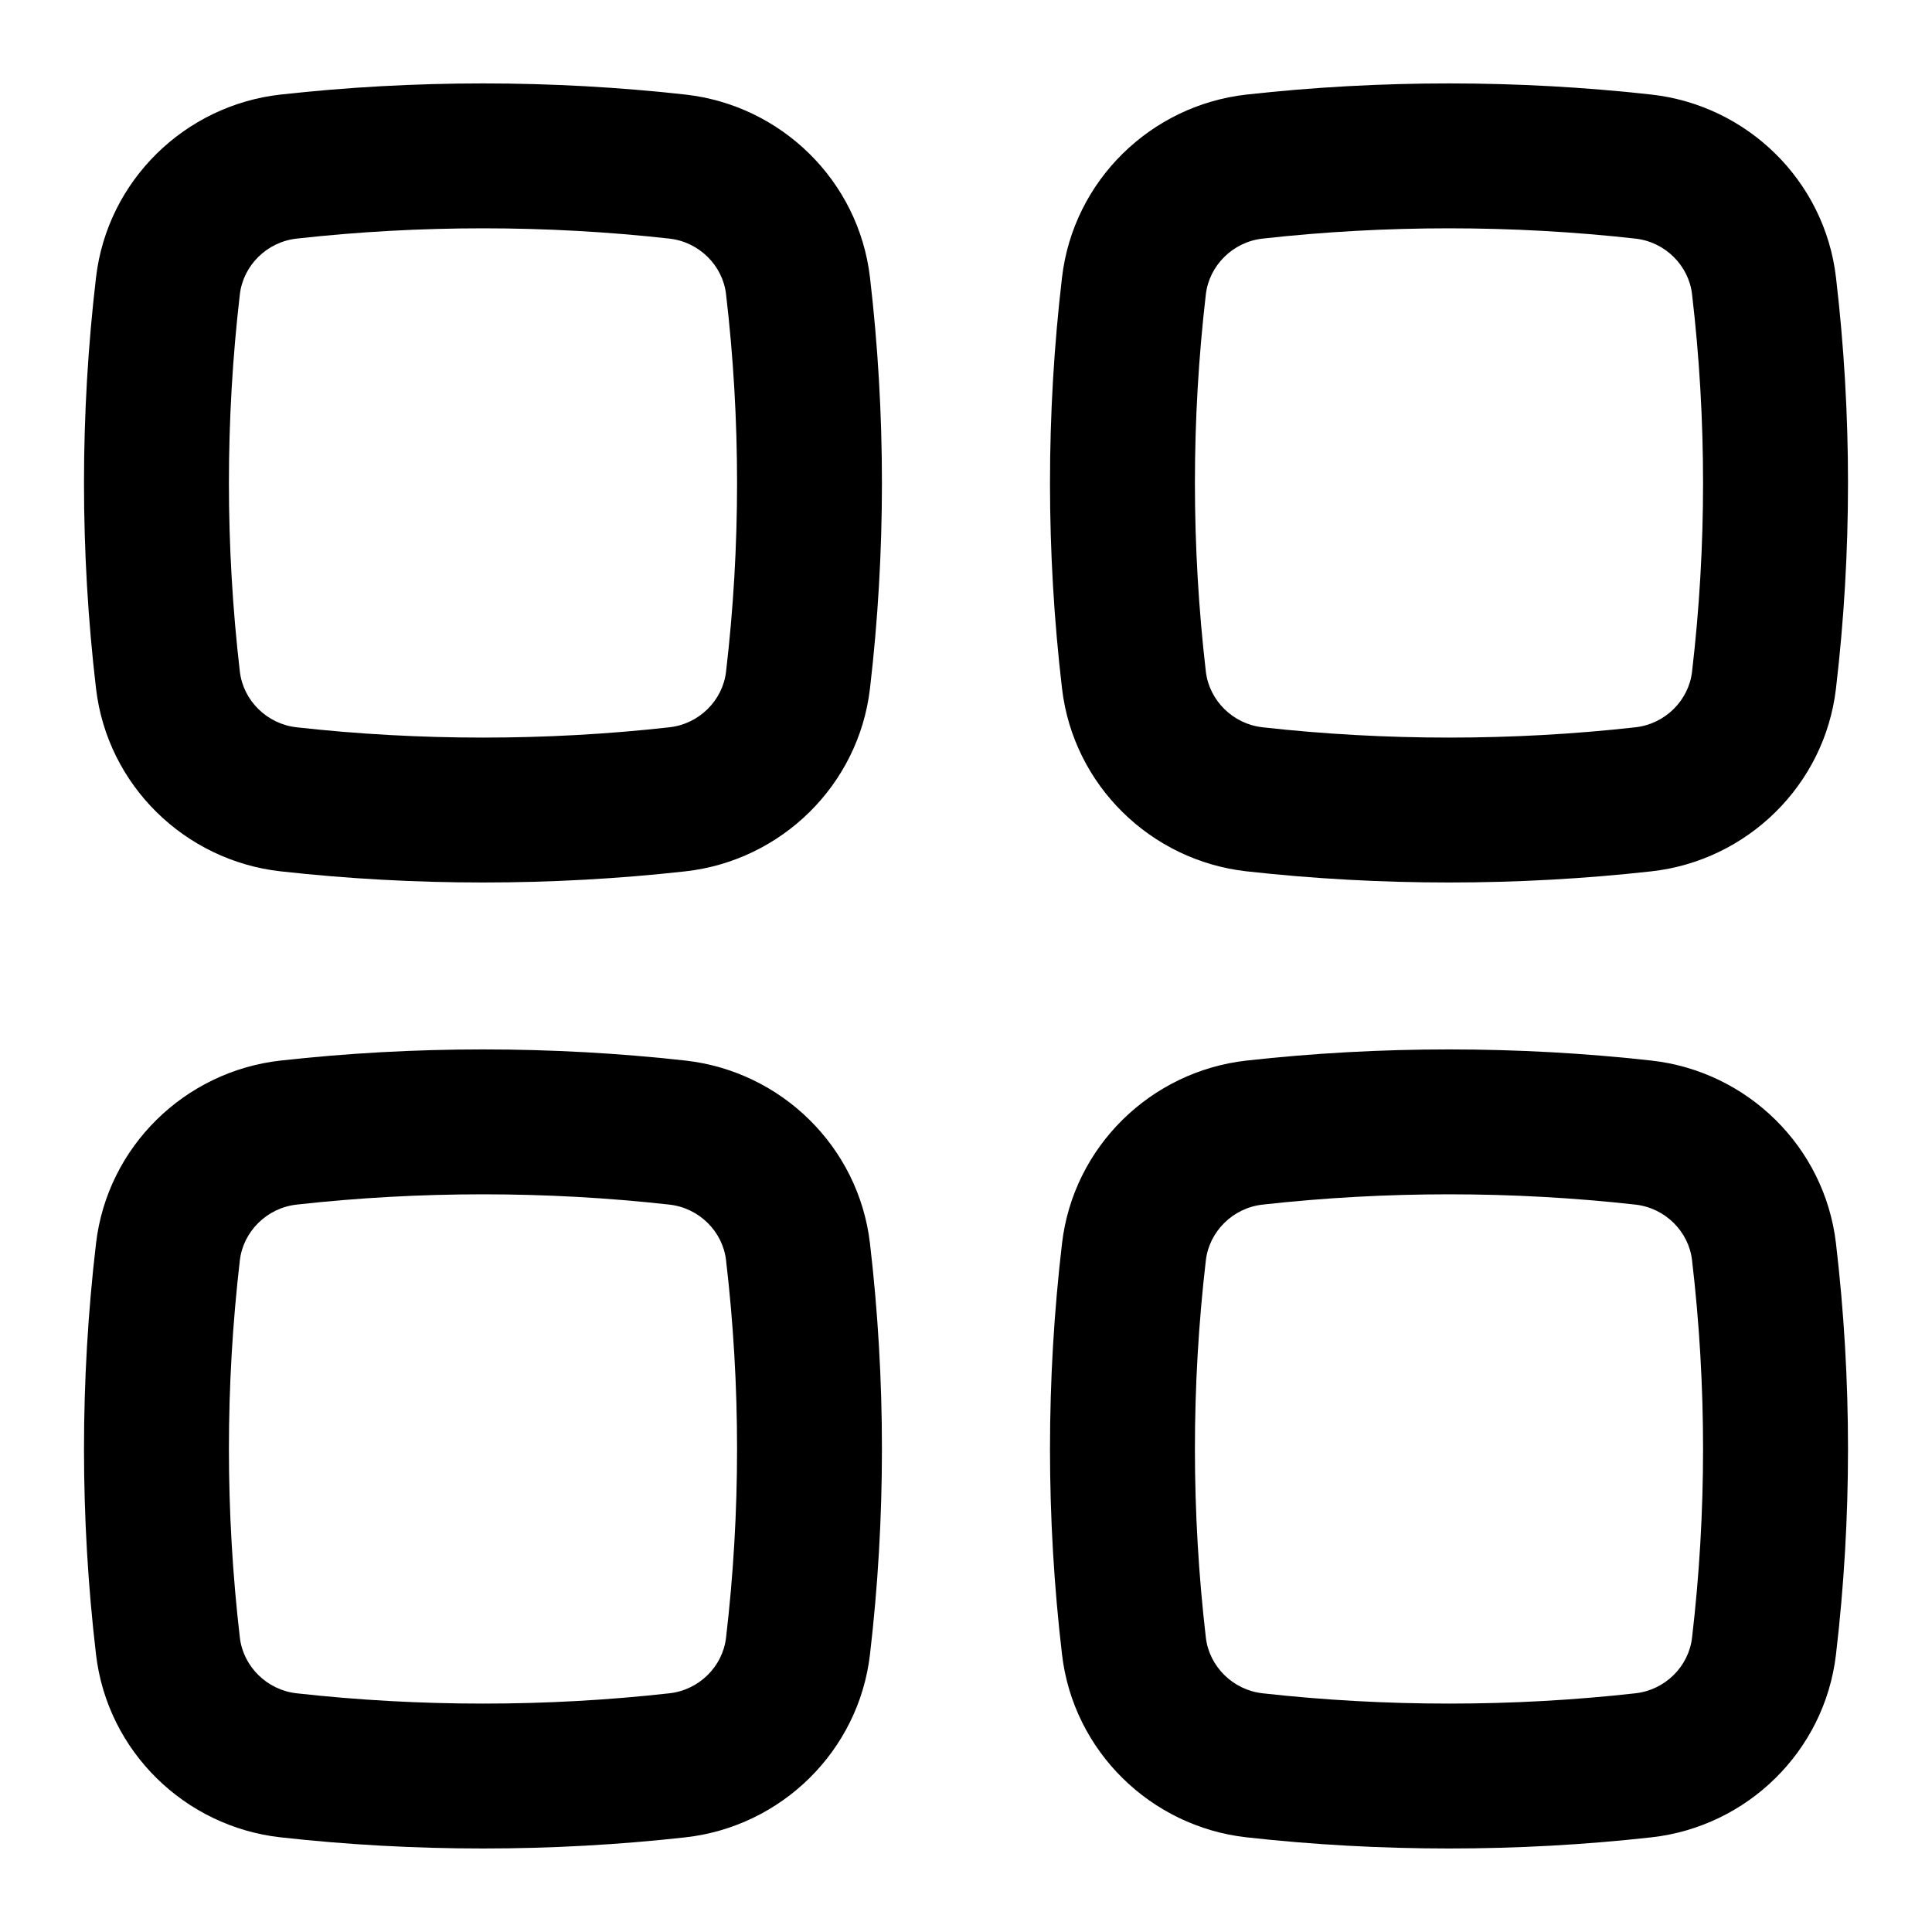 <svg xmlns="http://www.w3.org/2000/svg" width="20" height="20" viewBox="0 0 20 20" fill="none">
<path fill-rule="evenodd" clip-rule="evenodd" d="M6.929 2.47C5.658 2.328 4.342 2.328 3.071 2.47C2.762 2.504 2.518 2.749 2.483 3.046C2.332 4.344 2.332 5.655 2.483 6.953C2.518 7.25 2.762 7.495 3.071 7.529C4.342 7.671 5.658 7.671 6.929 7.529C7.238 7.495 7.482 7.25 7.516 6.953C7.668 5.655 7.668 4.344 7.516 3.046C7.482 2.749 7.238 2.504 6.929 2.47ZM2.904 0.979C4.286 0.825 5.714 0.825 7.096 0.979C8.087 1.09 8.889 1.87 9.006 2.872C9.171 4.285 9.171 5.714 9.006 7.127C8.889 8.129 8.087 8.909 7.096 9.02C5.714 9.174 4.286 9.174 2.904 9.02C1.913 8.909 1.111 8.129 0.994 7.127C0.828 5.714 0.828 4.285 0.994 2.872C1.111 1.87 1.913 1.09 2.904 0.979Z" fill="#000000"/>
<path fill-rule="evenodd" clip-rule="evenodd" d="M6.929 12.47C5.658 12.328 4.342 12.328 3.071 12.47C2.762 12.504 2.518 12.749 2.483 13.046C2.332 14.344 2.332 15.655 2.483 16.953C2.518 17.25 2.762 17.495 3.071 17.529C4.342 17.671 5.658 17.671 6.929 17.529C7.238 17.495 7.482 17.25 7.516 16.953C7.668 15.655 7.668 14.344 7.516 13.046C7.482 12.749 7.238 12.504 6.929 12.47ZM2.904 10.979C4.286 10.825 5.714 10.825 7.096 10.979C8.087 11.09 8.889 11.87 9.006 12.872C9.171 14.286 9.171 15.714 9.006 17.127C8.889 18.129 8.087 18.909 7.096 19.02C5.714 19.174 4.286 19.174 2.904 19.02C1.913 18.909 1.111 18.129 0.994 17.127C0.828 15.714 0.828 14.286 0.994 12.872C1.111 11.87 1.913 11.09 2.904 10.979Z" fill="#000000"/>
<path fill-rule="evenodd" clip-rule="evenodd" d="M16.929 2.47C15.658 2.328 14.342 2.328 13.071 2.47C12.762 2.504 12.518 2.749 12.483 3.046C12.332 4.344 12.332 5.655 12.483 6.953C12.518 7.25 12.762 7.495 13.071 7.529C14.342 7.671 15.658 7.671 16.929 7.529C17.238 7.495 17.482 7.25 17.516 6.953C17.668 5.655 17.668 4.344 17.516 3.046C17.482 2.749 17.238 2.504 16.929 2.47ZM12.904 0.979C14.286 0.825 15.714 0.825 17.096 0.979C18.087 1.09 18.889 1.87 19.006 2.872C19.172 4.285 19.172 5.714 19.006 7.127C18.889 8.129 18.087 8.909 17.096 9.02C15.714 9.174 14.286 9.174 12.904 9.02C11.913 8.909 11.111 8.129 10.994 7.127C10.828 5.714 10.828 4.285 10.994 2.872C11.111 1.87 11.913 1.09 12.904 0.979Z" fill="#000000"/>
<path fill-rule="evenodd" clip-rule="evenodd" d="M16.929 12.47C15.658 12.328 14.342 12.328 13.071 12.47C12.762 12.504 12.518 12.749 12.483 13.046C12.332 14.344 12.332 15.655 12.483 16.953C12.518 17.25 12.762 17.495 13.071 17.529C14.342 17.671 15.658 17.671 16.929 17.529C17.238 17.495 17.482 17.25 17.516 16.953C17.668 15.655 17.668 14.344 17.516 13.046C17.482 12.749 17.238 12.504 16.929 12.47ZM12.904 10.979C14.286 10.825 15.714 10.825 17.096 10.979C18.087 11.09 18.889 11.87 19.006 12.872C19.172 14.286 19.172 15.714 19.006 17.127C18.889 18.129 18.087 18.909 17.096 19.02C15.714 19.174 14.286 19.174 12.904 19.02C11.913 18.909 11.111 18.129 10.994 17.127C10.828 15.714 10.828 14.286 10.994 12.872C11.111 11.87 11.913 11.09 12.904 10.979Z" fill="#000000"/>
</svg>